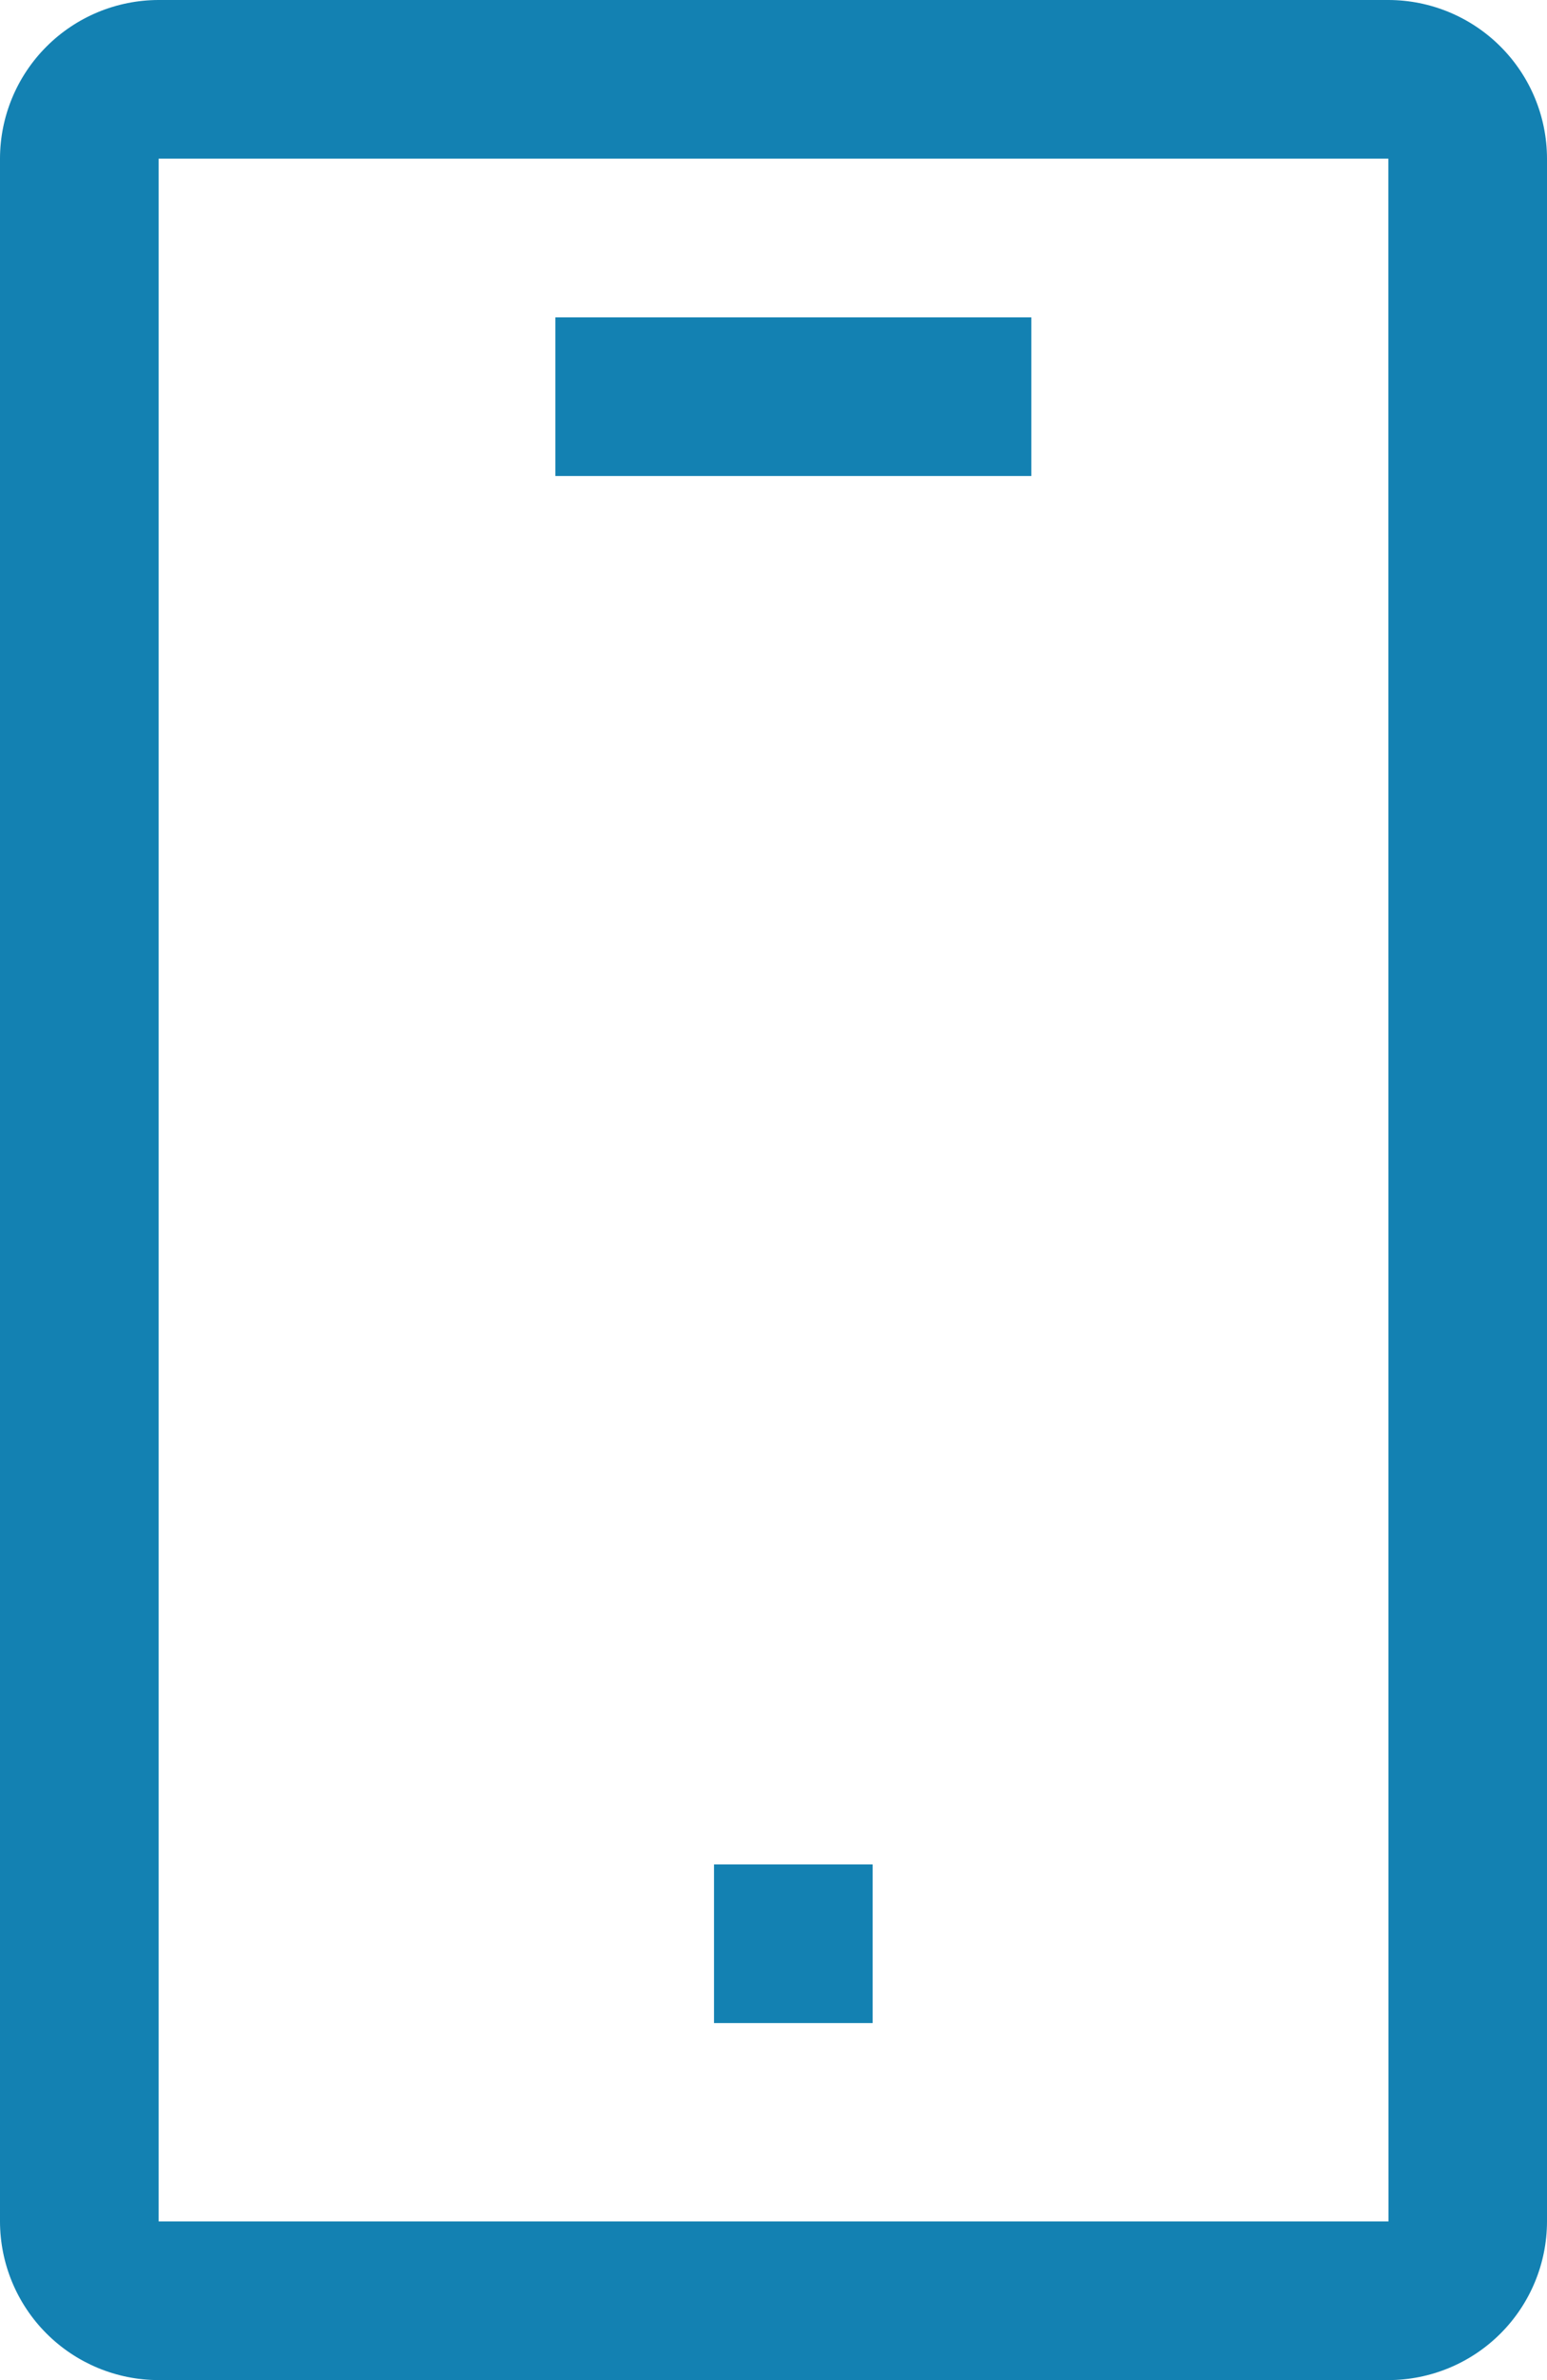 <svg width="39" height="60" viewBox="0 0 39 60" fill="none" xmlns="http://www.w3.org/2000/svg">
<path d="M0 4V56C0.001 57.06 0.423 58.077 1.173 58.827C1.923 59.577 2.939 59.999 4 60H35C36.06 59.999 37.077 59.577 37.827 58.827C38.577 58.077 38.999 57.06 39 56V4C38.999 2.939 38.577 1.923 37.827 1.173C37.077 0.423 36.06 0.001 35 0H4C2.939 0.001 1.923 0.423 1.173 1.173C0.423 1.923 0.001 2.939 0 4ZM35.003 56H4V4H35L35.003 56Z" fill="#1381B2"/>
<path d="M14 8H26V12H14V8ZM18 47H22V51H18V47Z" fill="#1381B2"/>
</svg>
